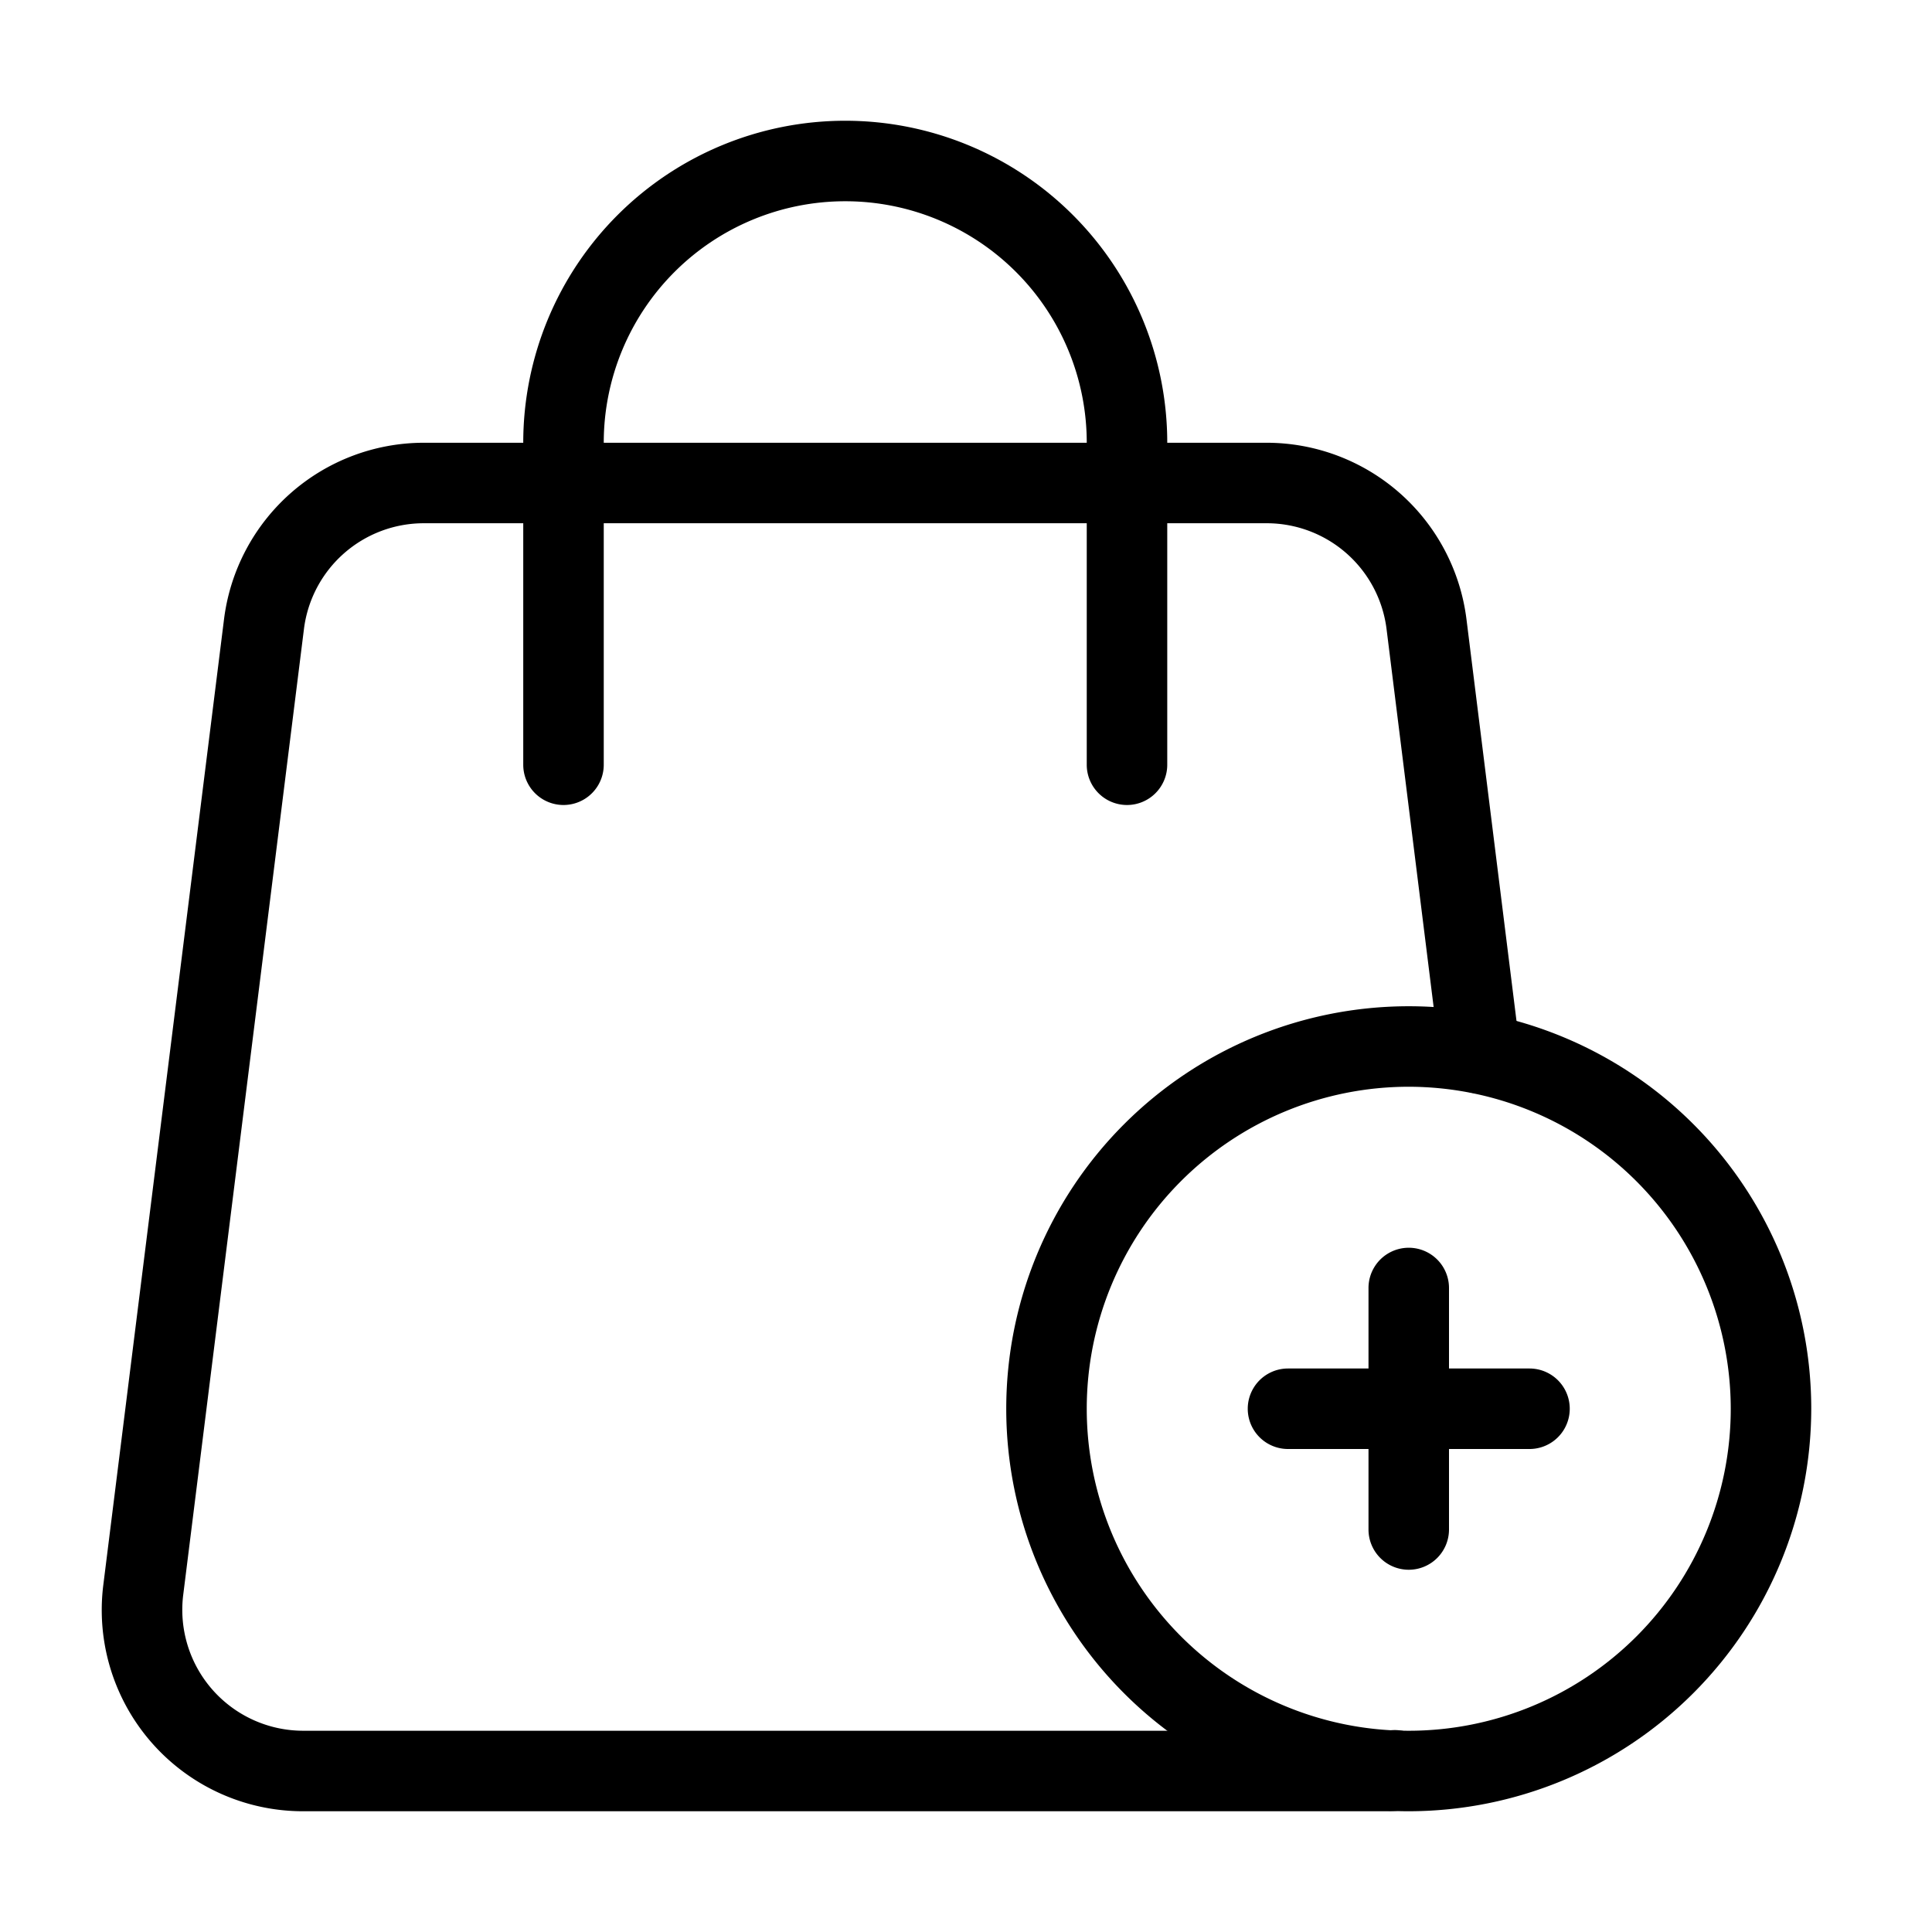 <svg id="fi_7640571" height="512" viewBox="0 0 48 48" width="512" xmlns="http://www.w3.org/2000/svg" data-name="Layer 1"><path d="m34.47 45h-26.94a5 5 0 0 1 -4.963-5.625l3-24a5.007 5.007 0 0 1 4.963-4.375h20.94a5.007 5.007 0 0 1 4.963 4.376l1.329 10.67a1 1 0 1 1 -1.985.247l-1.329-10.669a3 3 0 0 0 -2.978-2.624h-20.94a3 3 0 0 0 -2.978 2.624l-3 24a3.005 3.005 0 0 0 2.978 3.376h26.94a.99.99 0 0 1 1.157.793 1.017 1.017 0 0 1 -.8 1.179 1.989 1.989 0 0 1 -.357.028z"></path><path d="m28 20a1 1 0 0 1 -1-1v-8a6 6 0 0 0 -12 0v8a1 1 0 0 1 -2 0v-8a8 8 0 0 1 16 0v8a1 1 0 0 1 -1 1z"></path><path d="m35 45a10 10 0 1 1 10-10 10.011 10.011 0 0 1 -10 10zm0-18a8 8 0 1 0 8 8 8.009 8.009 0 0 0 -8-8z"></path><path d="m35 39a1 1 0 0 1 -1-1v-6a1 1 0 0 1 2 0v6a1 1 0 0 1 -1 1z"></path><path d="m38 36h-6a1 1 0 0 1 0-2h6a1 1 0 0 1 0 2z"></path></svg>